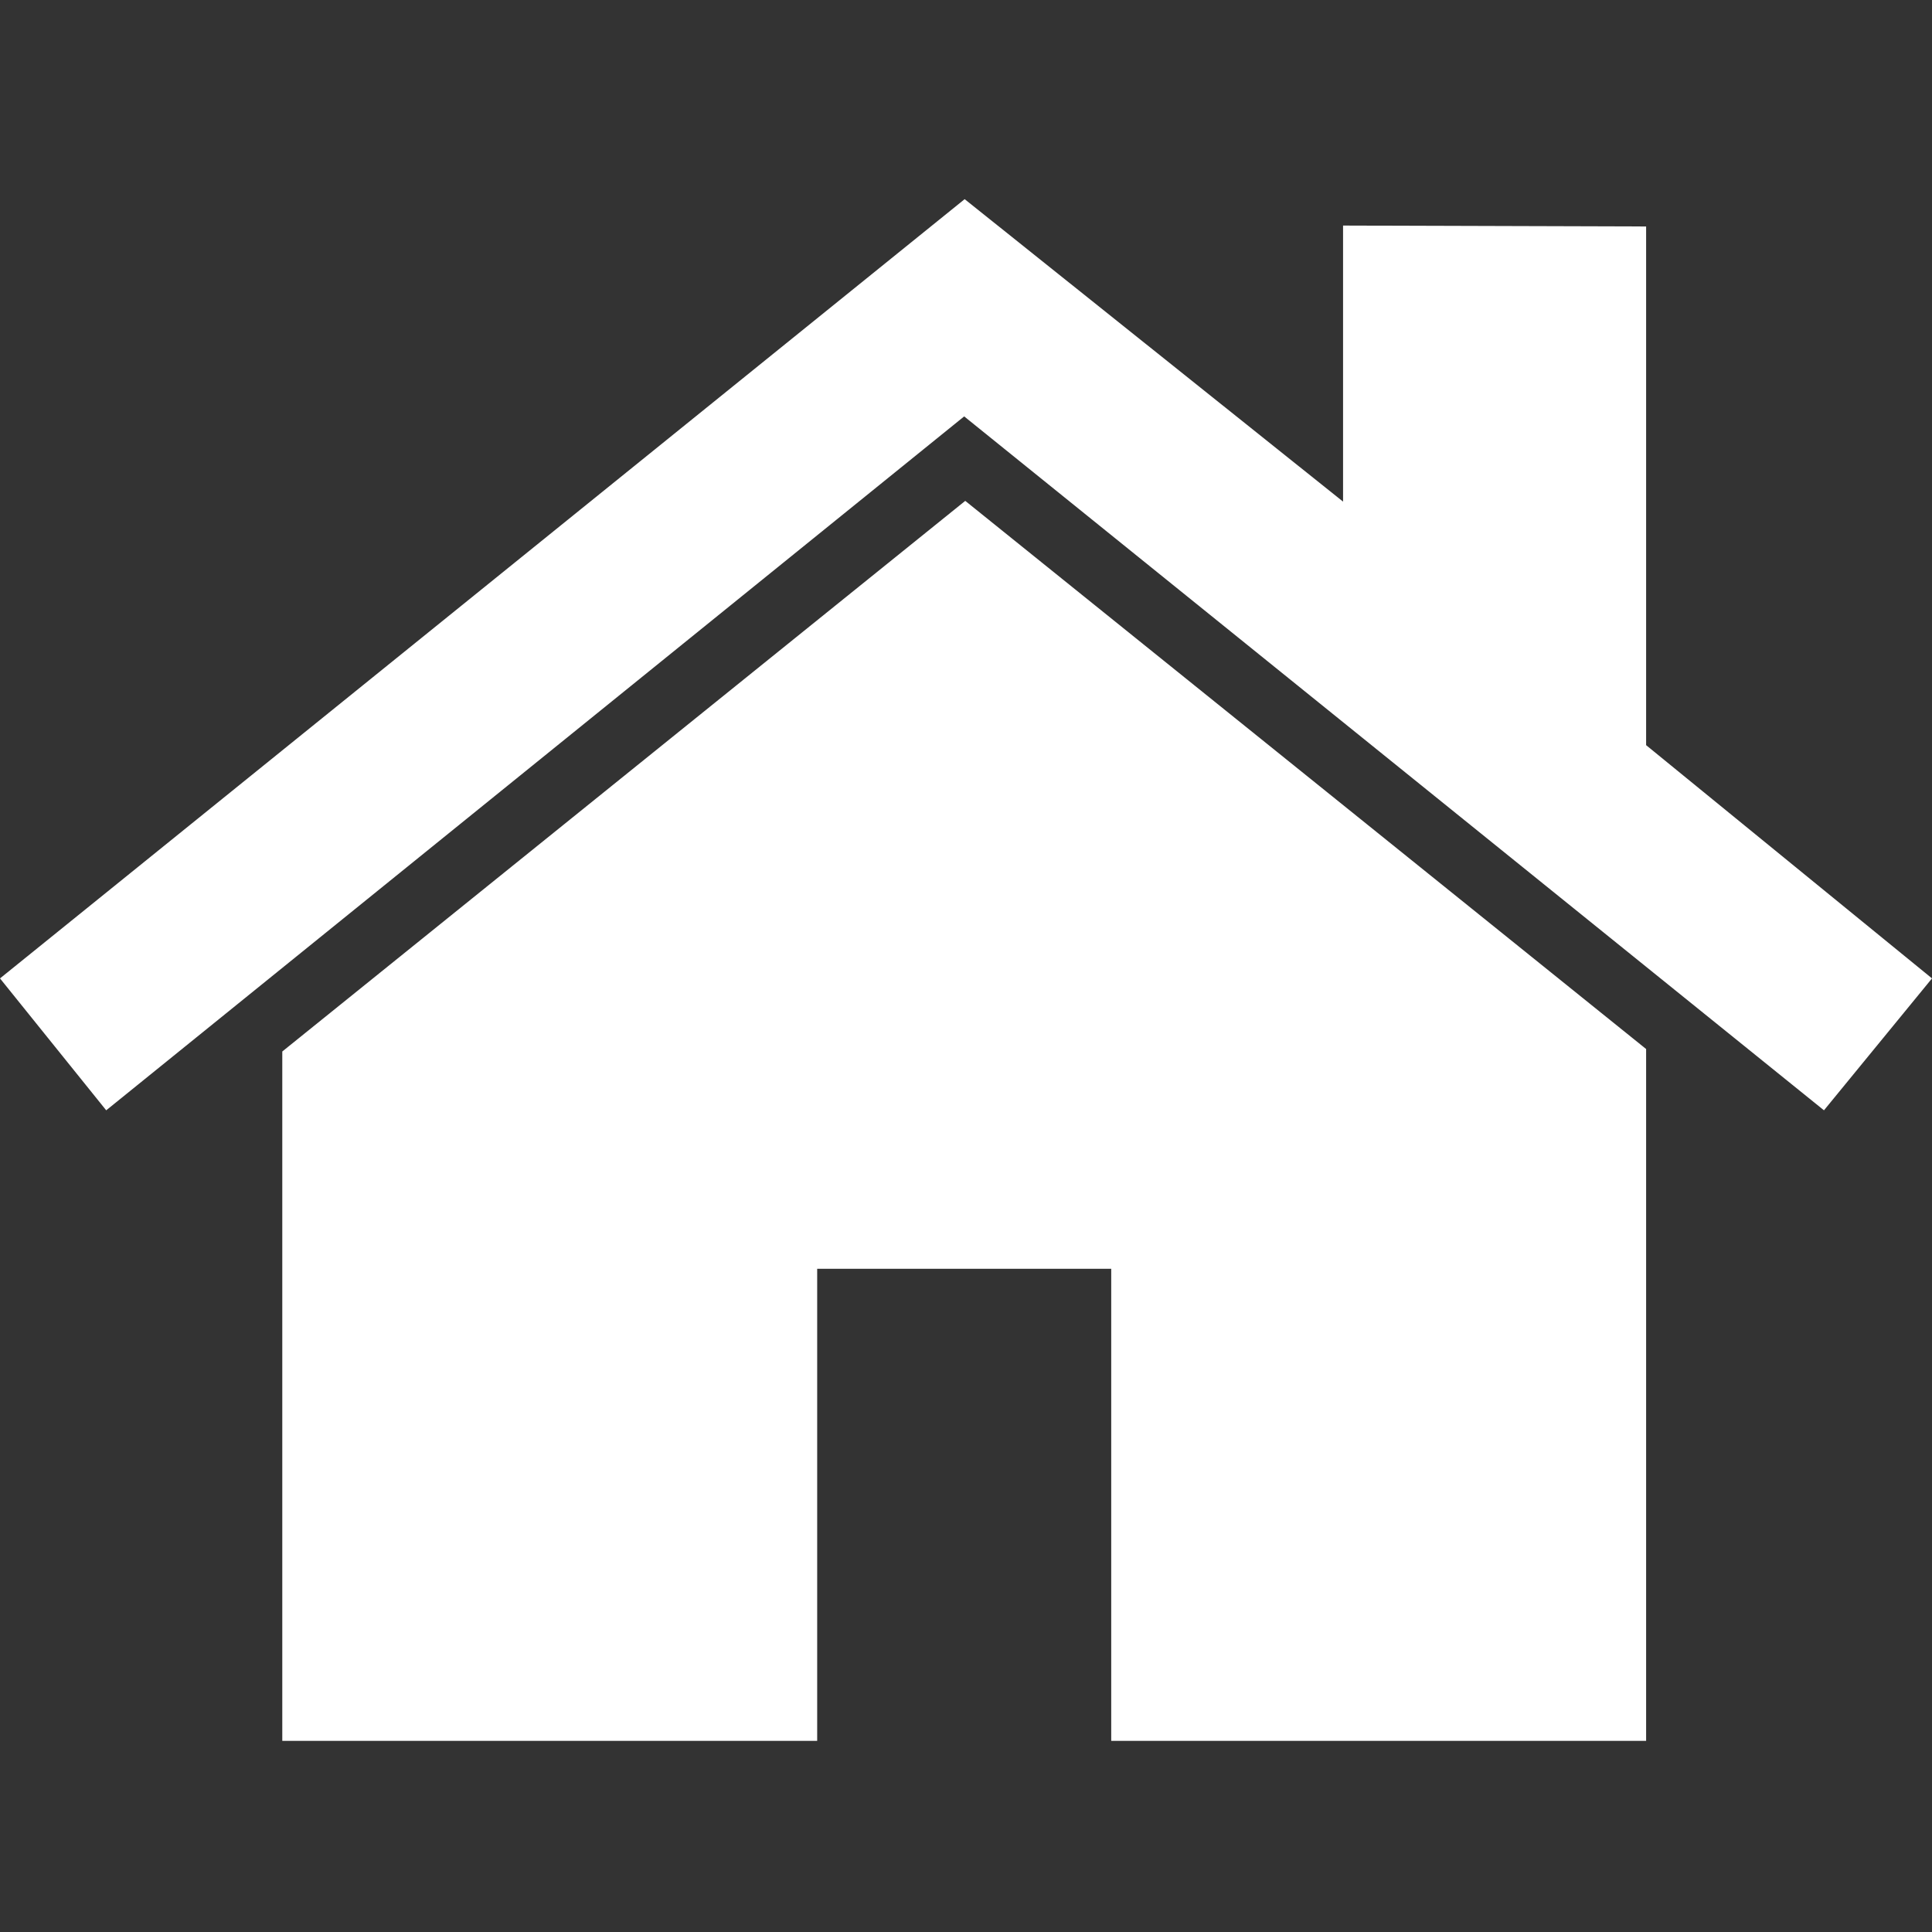 <?xml version="1.0" encoding="utf-8"?>
<!-- Generator: Adobe Illustrator 16.0.0, SVG Export Plug-In . SVG Version: 6.00 Build 0)  -->
<!DOCTYPE svg PUBLIC "-//W3C//DTD SVG 1.1//EN" "http://www.w3.org/Graphics/SVG/1.1/DTD/svg11.dtd">
<svg version="1.1" id="Vrstva_1" focusable="false" xmlns="http://www.w3.org/2000/svg" xmlns:xlink="http://www.w3.org/1999/xlink"
	 x="0px" y="0px" width="36px" height="36px" viewBox="0 0 36 36" enable-background="new 0 0 36 36" xml:space="preserve">
<rect x="0" y="0" width="36" height="36" fill="#333333" stroke="none"/>
<g>
	<polygon fill="#FFFFFF" points="30.673,13.885 30.673,4.22 25.026,4.203 25.026,9.347 17.975,3.711 0,18.231 1.979,20.689 
		17.966,7.759 33.987,20.689 36,18.231 	"/>
	<polygon fill="#FFFFFF" points="5.26,19.593 5.26,32.438 15.227,32.438 15.227,23.642 20.706,23.642 20.706,32.438 30.673,32.438 
		30.673,19.547 17.986,9.333 	"/>
</g>
</svg>
